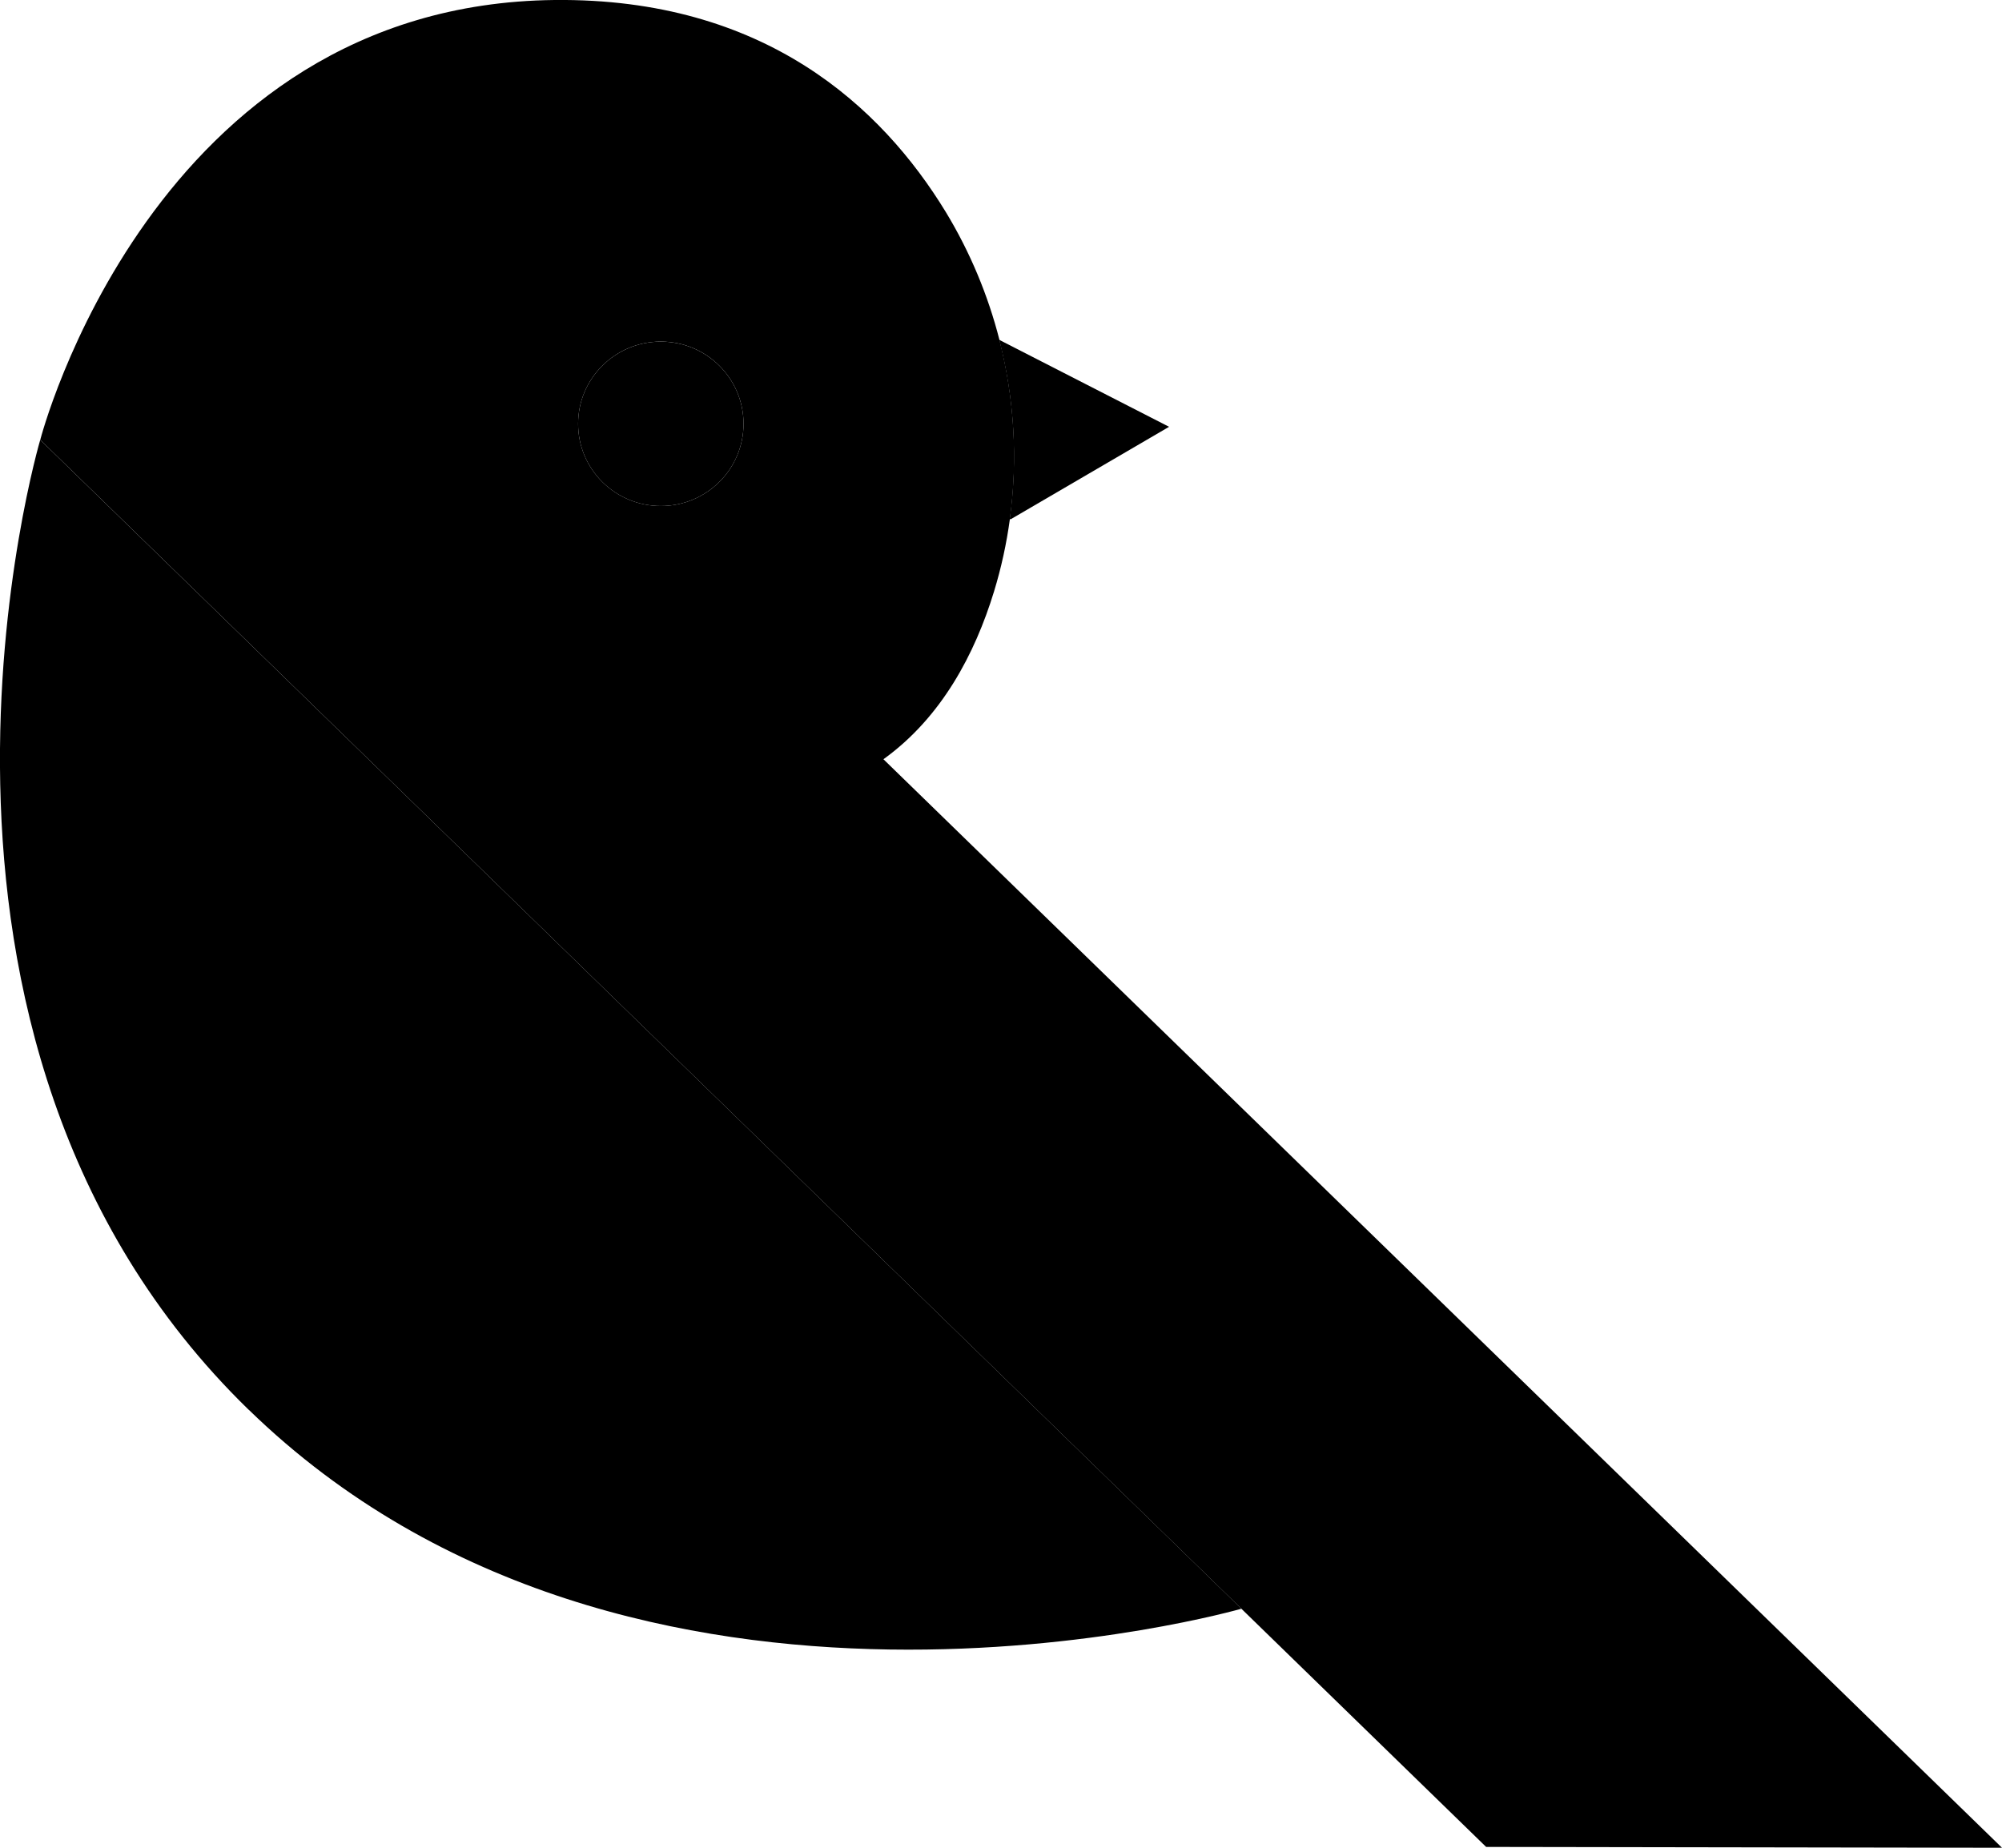 <svg width="65" height="60" viewBox="0 0 65 60" fill="none" xmlns="http://www.w3.org/2000/svg">
<g clip-path="url(#clip0_2056_438)">
<path d="M32.787 16.847L32.809 16.865L37.957 13.859L32.442 11.035C32.928 12.928 33.05 14.902 32.784 16.847H32.787Z" fill="#25593D" style="fill:#25593D;fill:color(display-p3 0.145 0.349 0.239);fill-opacity:1;"/>
<path d="M65 60L28.683 24.654C30.575 23.292 31.655 21.227 32.272 19.212C32.51 18.436 32.681 17.644 32.79 16.846C33.053 14.902 32.931 12.928 32.449 11.035C32.079 9.585 31.496 8.184 30.706 6.882C28.628 3.476 24.828 -0.07 18.007 3.6422e-05C4.935 0.137 1.307 14.283 1.307 14.283L48.251 59.973L64.997 60H65ZM21.456 16.431C19.972 16.431 18.77 15.236 18.77 13.762C18.77 12.288 19.972 11.092 21.456 11.092C22.939 11.092 24.141 12.288 24.141 13.762C24.141 15.236 22.939 16.431 21.456 16.431Z" fill="#F29CAF" style="fill:#F29CAF;fill:color(display-p3 0.949 0.612 0.686);fill-opacity:1;"/>
<path d="M8.073 45.774C20.558 57.925 40.307 52.238 40.307 52.238L1.306 14.283C1.306 14.283 -4.413 33.626 8.073 45.777V45.774Z" fill="#D83831" style="fill:#D83831;fill:color(display-p3 0.847 0.22 0.192);fill-opacity:1;"/>
<path d="M21.455 16.431C22.939 16.431 24.141 15.236 24.141 13.762C24.141 12.288 22.939 11.093 21.455 11.093C19.972 11.093 18.77 12.288 18.77 13.762C18.77 15.236 19.972 16.431 21.455 16.431Z" fill="#25593D" style="fill:#25593D;fill:color(display-p3 0.145 0.349 0.239);fill-opacity:1;"/>
</g>
<defs>
<clipPath id="clip0_2056_438">
<rect width="65" height="60" fill="white" style="fill:white;fill-opacity:1;"/>
</clipPath>
</defs>
</svg>
